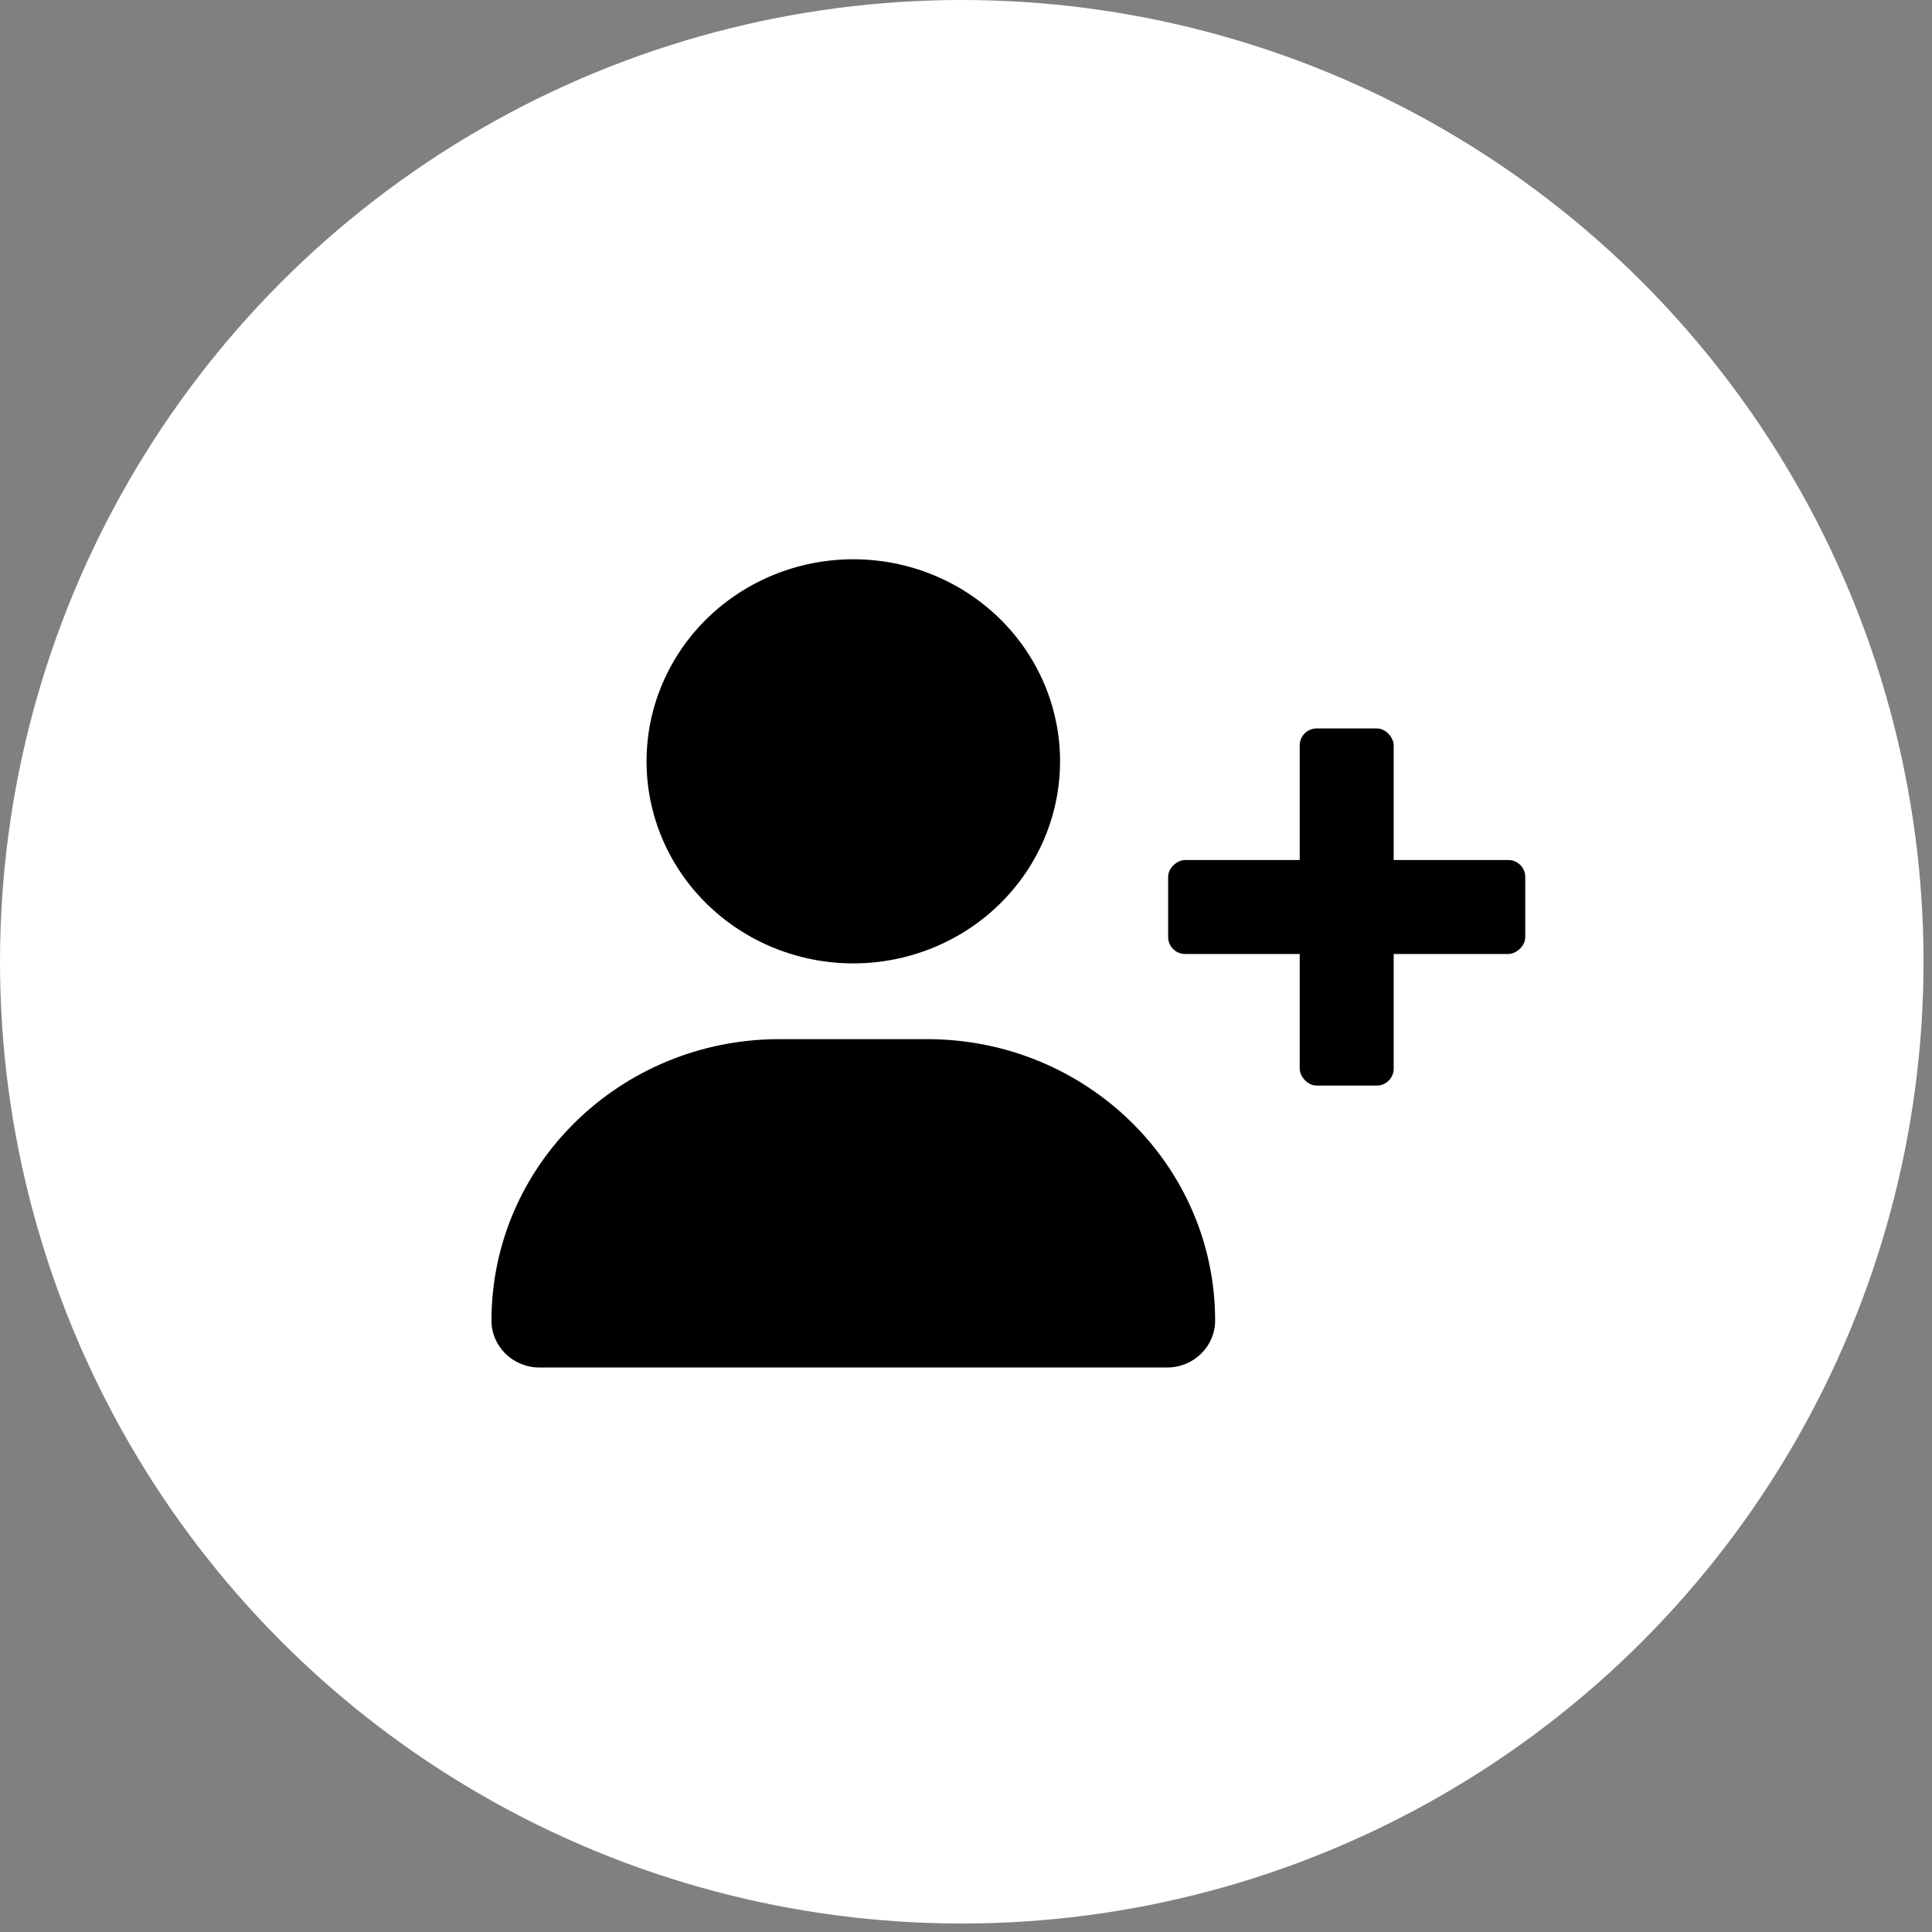 <svg width="114" height="114" viewBox="0 0 114 114" fill="none" xmlns="http://www.w3.org/2000/svg">
<rect x="0" y="0" width="114" height="114" fill="#808080" stroke="none"/>
<circle cx="56.75" cy="56.75" r="56.75" fill="white"/>
<path d="M38.15 44.923C38.15 41.761 39.435 38.728 41.723 36.492C44.011 34.256 47.114 33 50.35 33C53.586 33 56.689 34.256 58.977 36.492C61.265 38.728 62.55 41.761 62.55 44.923C62.55 48.085 61.265 51.117 58.977 53.353C56.689 55.589 53.586 56.846 50.35 56.846C47.114 56.846 44.011 55.589 41.723 53.353C39.435 51.117 38.15 48.085 38.15 44.923ZM29 77.924C29 68.75 36.606 61.316 45.994 61.316H54.706C64.094 61.316 71.7 68.75 71.7 77.924C71.7 79.452 70.432 80.691 68.869 80.691H31.831C30.268 80.691 29 79.452 29 77.924Z" fill="black"/>
<rect x="90" y="50.746" width="5.545" height="21.073" rx="1" transform="rotate(90 90 50.746)" fill="black"/>
<rect x="76.691" y="42.982" width="5.545" height="21.073" rx="1" fill="black"/>
</svg>
